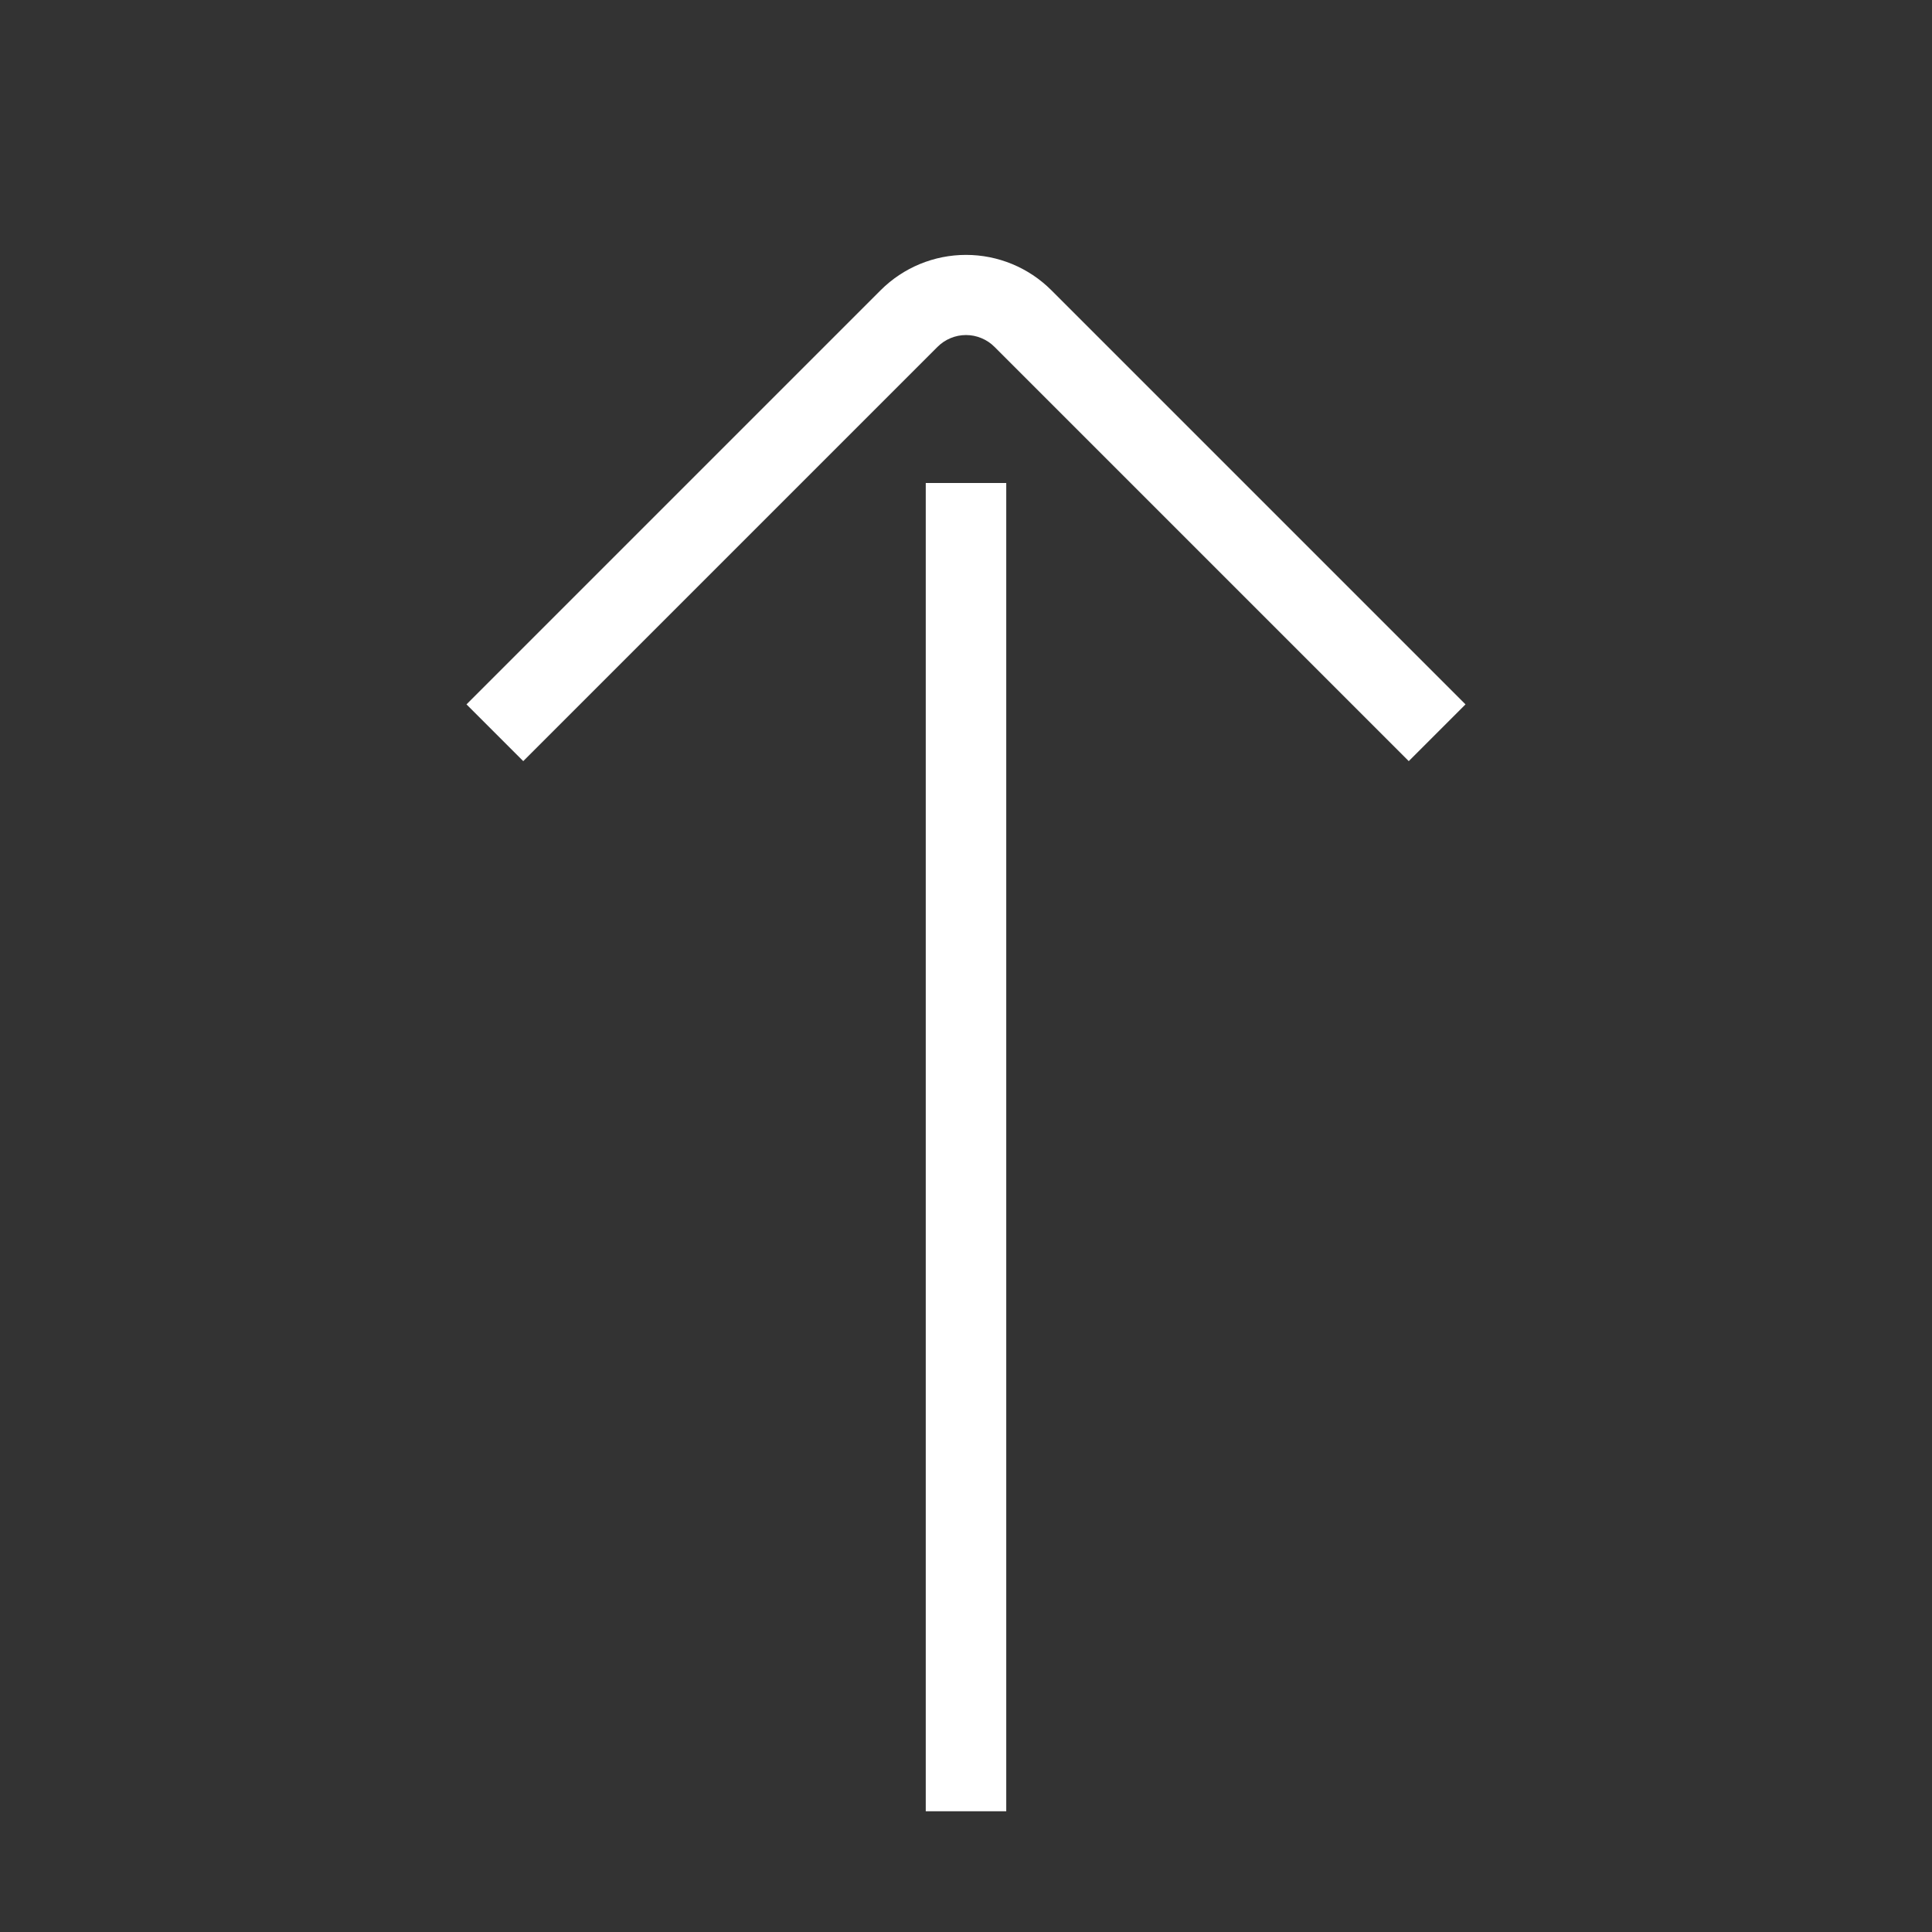<svg width="72" height="72" viewBox="0 0 72 72" fill="none" xmlns="http://www.w3.org/2000/svg">
<rect x="0" y="0" width="72" height="72" fill="#333333" stroke="none"/>
<path d="M39.18 10.815C38.336 9.972 37.193 9.499 36 9.499C34.807 9.499 33.664 9.972 32.82 10.815L17.385 26.25L19.5 28.365L34.935 12.93C35.075 12.789 35.24 12.678 35.423 12.602C35.606 12.525 35.802 12.486 36 12.486C36.198 12.486 36.394 12.525 36.577 12.602C36.76 12.678 36.926 12.789 37.065 12.93L52.5 28.365L54.615 26.25L39.18 10.815Z" fill="white"/>
<path d="M37.5 18H34.5V67.5H37.5V18Z" fill="white"/>
</svg>
